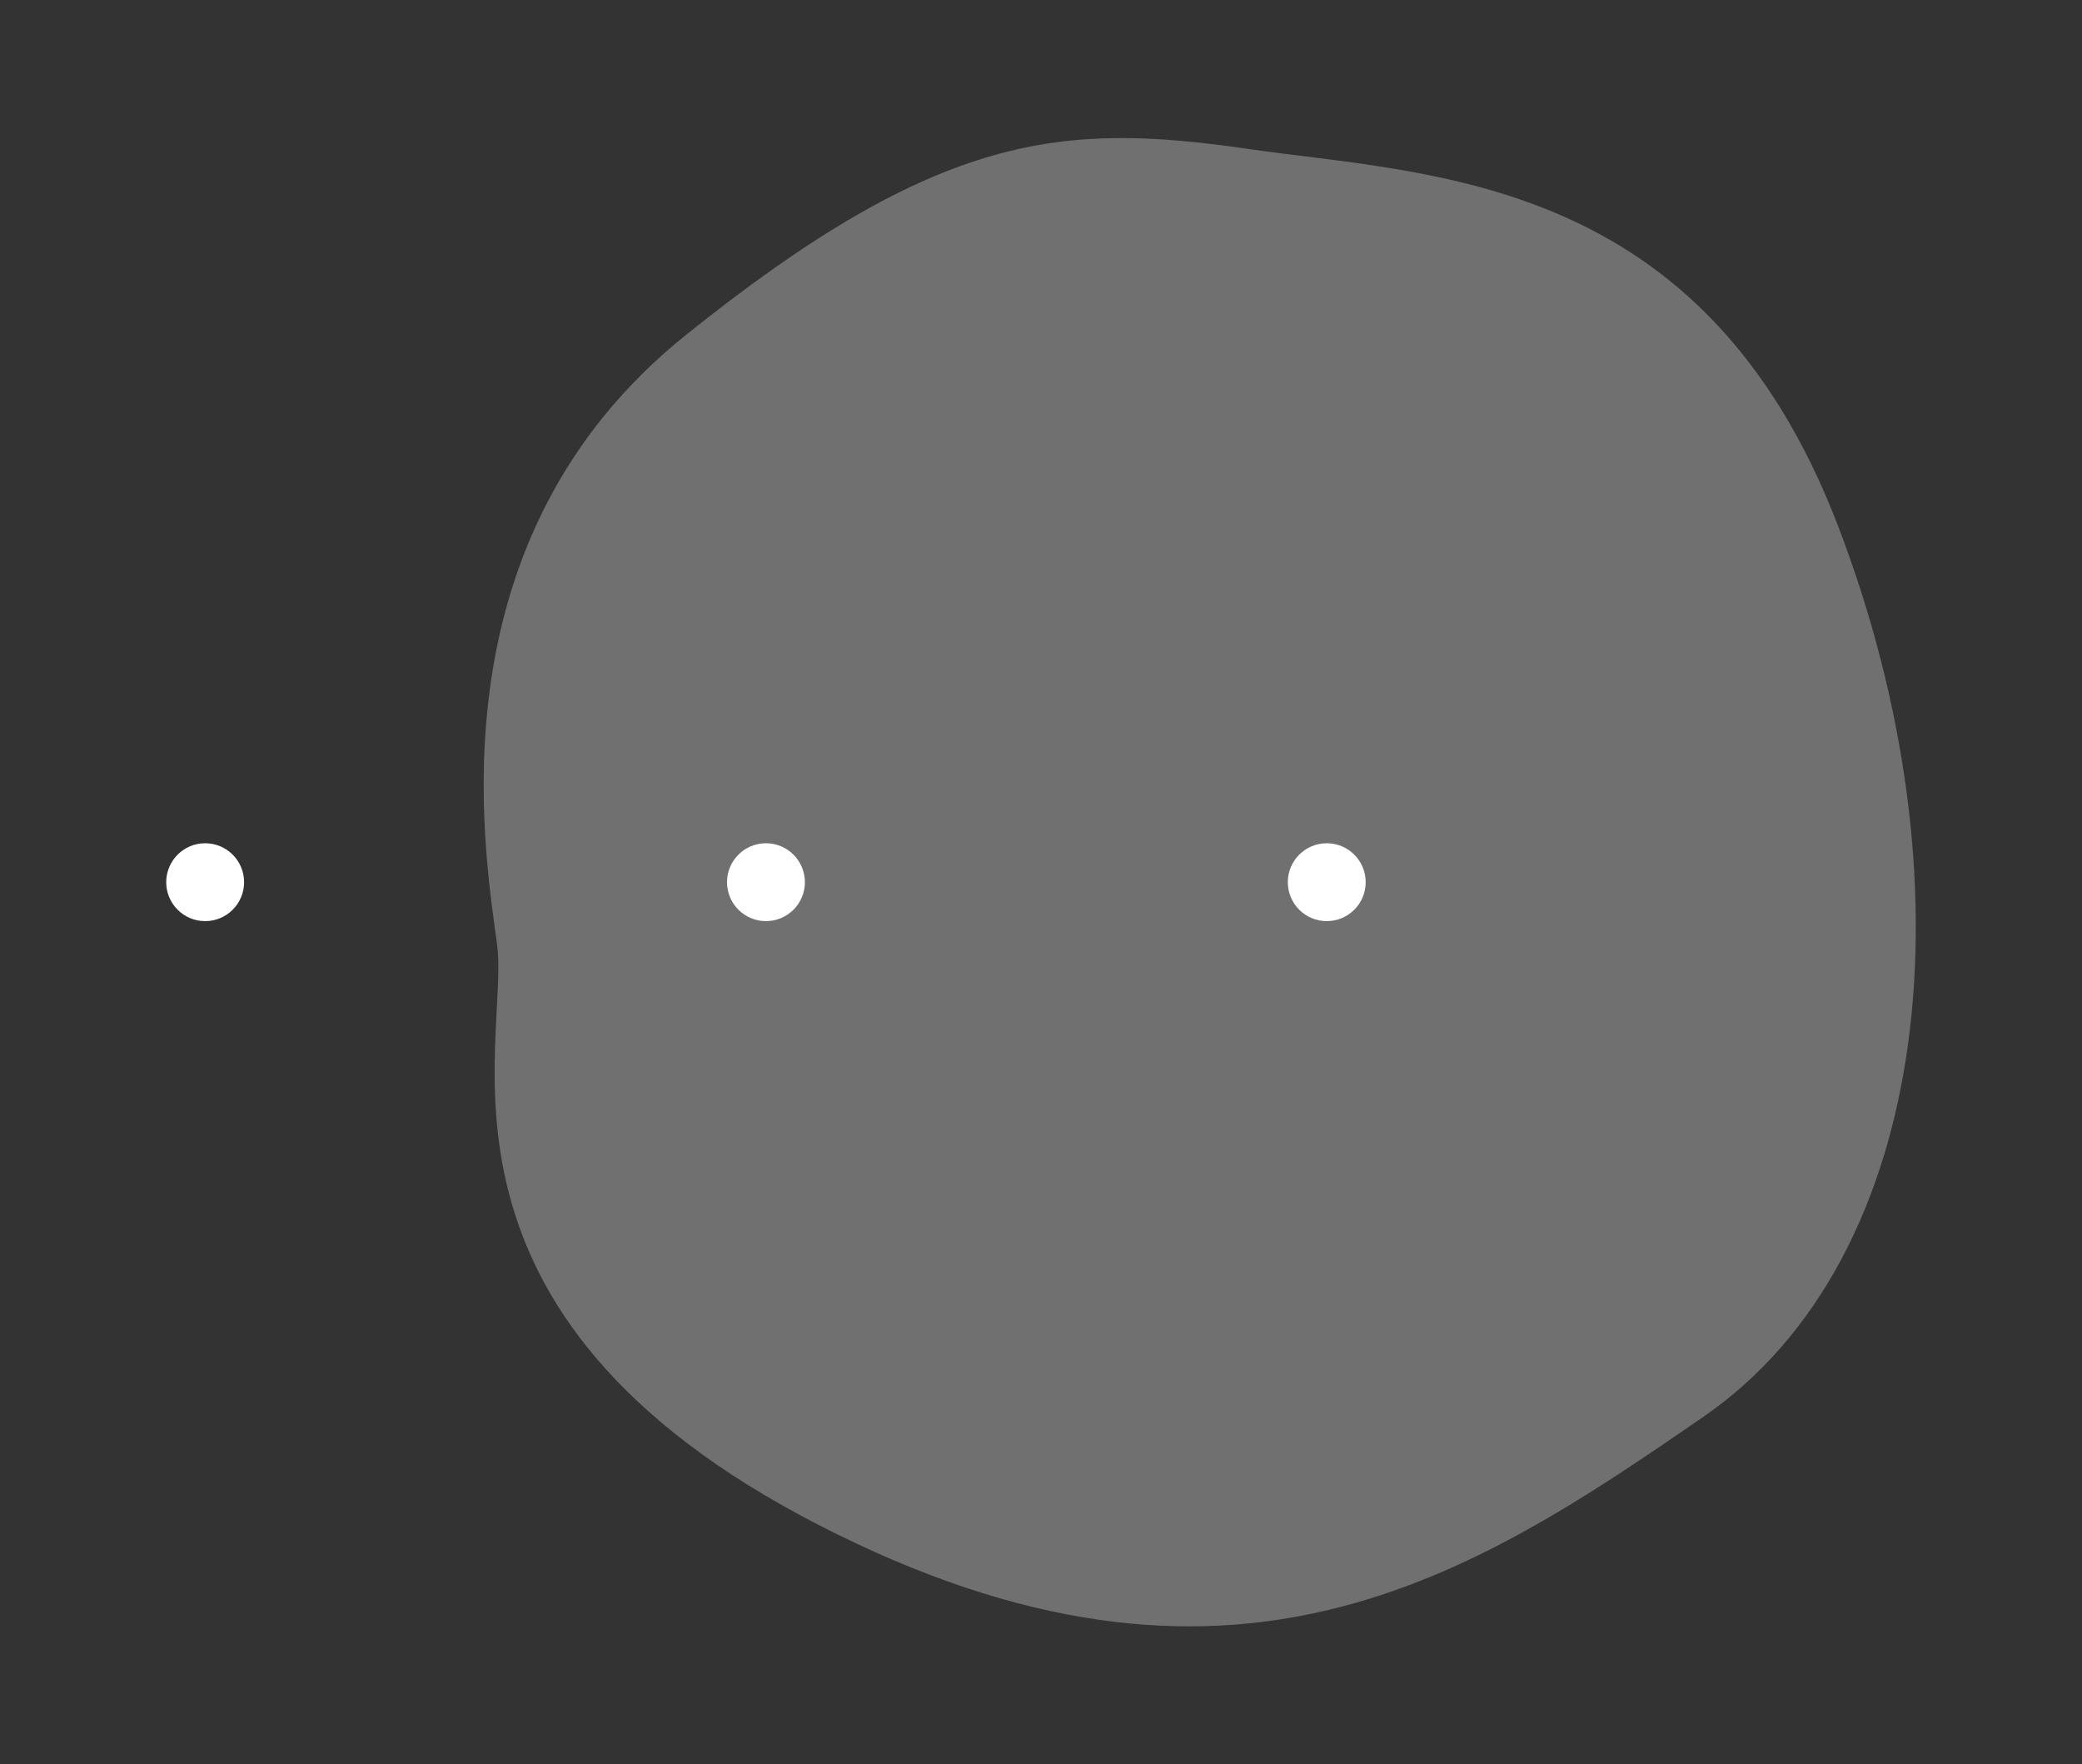 <?xml version="1.0" encoding="UTF-8"?>
<svg id="Livello_2" xmlns="http://www.w3.org/2000/svg"
  viewBox="0 0 721.35 611.27">
  <rect x="0" y="0" width="721.35" height="611.27" fill="#333333" stroke="none"/>
  <defs>
    <style>
      .cls-1 {
        fill: none;
      }

      .cls-2,
      .cls-3 {
        fill: white;
      }

      .cls-3 {
        isolation: isolate;
        opacity: .3;
      }

      /* animation */
      @keyframes dots {
        5% {
          transform: translateY(0%);
        }
        9% {
          transform: translateY(-15%);
        }
        13% {
          transform: translateY(0%);
        }
      }


      #sx {
        animation: dots 5s linear infinite;
      }
      #center {
        animation: dots 5s linear infinite;
        animation-delay: 0.15s;
      }
      #dx {
        animation: dots 5s linear infinite;
        animation-delay: 0.3s;
      }



      @keyframes rotate {
        0% {
          transform: rotate(0deg);
        }
        100% {
          transform: rotate(360deg);
        }
      }

      #button {
        transform-origin: 59%;
        animation: rotate 6s linear infinite;
      }
    </style>
  </defs>
  <g id="Livello_1-2">
    <g id="menu">
      <path id="button" class="cls-3"
        d="M432.11,51.55c63.79,9.21,158.05,8.7,204.78,130.82,46.73,122.12,33.34,253.26-46.66,308.43-80.01,55.17-163.93,110.76-306.48,37.57-142.55-73.19-106.98-167.31-111.53-201.13-4.54-33.82-22.67-140.42,65.27-211.06,87.94-70.64,130.82-73.83,194.62-64.63Z" />
      <g id="dots">
        <circle id="sx" class="cls-2" cx="71.08" cy="305.63" r="13.49" />
        <circle id="center" class="cls-2" cx="265.38" cy="305.63" r="13.49" />
        <circle id="dx" class="cls-2" cx="459.68" cy="305.63" r="13.49" />
      </g>
      <rect id="boundary" class="cls-1" width="721.35" height="611.27" />
    </g>
  </g>
</svg>
